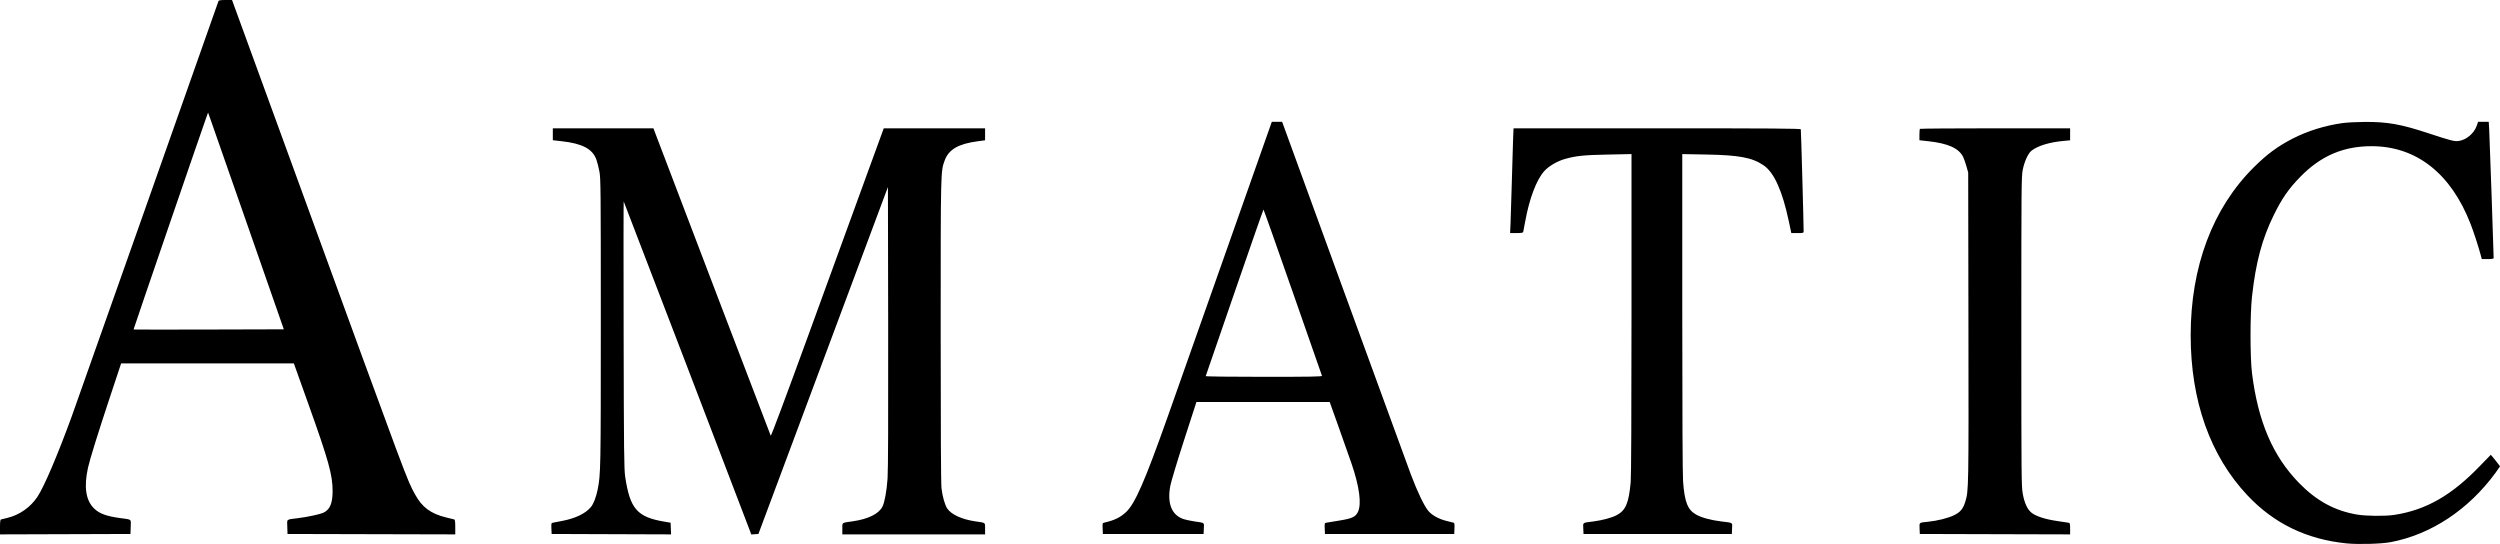 <svg width="216" height="47" viewBox="0 0 216 47" fill="none" xmlns="http://www.w3.org/2000/svg">
<g clip-path="url(#clip0_3756_3323)">
<path fill-rule="evenodd" clip-rule="evenodd" d="M18.878 0.088C18.86 0.136 16.104 7.948 12.752 17.448C9.399 26.948 6.451 35.284 6.2 35.972C4.978 39.32 3.816 42.045 3.238 42.917C2.637 43.824 1.693 44.49 0.651 44.742C0.387 44.806 0.133 44.868 0.086 44.881C0.025 44.897 0 45.089 0 45.537V46.171L5.636 46.153L11.273 46.135L11.293 45.523C11.315 44.819 11.409 44.901 10.416 44.766C9.193 44.6 8.59 44.38 8.132 43.935C7.413 43.236 7.238 42.078 7.601 40.417C7.76 39.685 8.488 37.353 9.614 33.961L10.465 31.4H17.927H25.39L26.677 35.001C28.404 39.83 28.742 41.052 28.737 42.452C28.733 43.517 28.49 44.062 27.909 44.313C27.601 44.445 26.543 44.669 25.767 44.766C24.696 44.899 24.799 44.816 24.822 45.523L24.841 46.135L32.088 46.153L39.335 46.171V45.537C39.335 45.088 39.31 44.897 39.249 44.881C39.202 44.869 38.886 44.791 38.547 44.708C37.217 44.383 36.462 43.825 35.866 42.724C35.129 41.364 35.546 42.48 25.66 15.384L20.047 0H19.478C19.086 0 18.9 0.027 18.878 0.088ZM21.376 19.436L24.522 28.453L18.041 28.471C14.476 28.481 11.55 28.48 11.539 28.468C11.523 28.451 17.439 11.209 17.863 10.038L17.976 9.725L18.103 10.073C18.173 10.264 19.646 14.477 21.376 19.436ZM105.88 21.875C103.678 28.117 101.439 34.456 100.905 35.961C98.9 41.617 98.062 43.532 97.278 44.256C96.782 44.713 96.293 44.951 95.439 45.148C95.25 45.192 95.248 45.198 95.268 45.664L95.288 46.135H99.64H103.991L104.011 45.664C104.034 45.125 104.119 45.188 103.176 45.046C102.879 45.001 102.491 44.92 102.314 44.866C101.251 44.543 100.829 43.539 101.11 41.995C101.173 41.648 101.707 39.872 102.297 38.048L103.371 34.733L109.129 34.734L114.887 34.734L115.67 36.926C116.101 38.132 116.6 39.547 116.778 40.07C117.457 42.065 117.651 43.539 117.327 44.226C117.12 44.664 116.814 44.804 115.668 44.985C115.163 45.065 114.679 45.145 114.593 45.162C114.445 45.191 114.437 45.22 114.456 45.664L114.476 46.135H120.061H125.646L125.666 45.661C125.681 45.317 125.662 45.18 125.598 45.163C125.549 45.15 125.293 45.086 125.029 45.022C124.332 44.853 123.749 44.538 123.415 44.151C123.06 43.739 122.463 42.495 121.893 40.978C121.654 40.341 119.055 33.229 116.117 25.173L110.776 10.525H110.33H109.884L105.88 21.875ZM202.397 10.634C200.903 10.84 199.377 11.313 198.115 11.96C196.797 12.636 195.876 13.315 194.731 14.452C191.17 17.99 189.274 23.036 189.274 28.979C189.274 34.624 190.959 39.376 194.172 42.791C196.469 45.234 199.296 46.604 202.75 46.949C203.758 47.05 205.749 46.994 206.551 46.842C210.046 46.18 213.287 44.035 215.624 40.836C215.831 40.553 216 40.309 216 40.294C216 40.264 215.228 39.294 215.204 39.294C215.196 39.294 214.809 39.692 214.344 40.179C211.856 42.785 209.624 44.068 206.852 44.489C206.071 44.607 204.443 44.592 203.654 44.459C201.72 44.134 200.141 43.273 198.627 41.718C196.367 39.397 195.093 36.419 194.573 32.242C194.404 30.883 194.403 27.17 194.572 25.635C194.896 22.687 195.439 20.648 196.448 18.595C197.159 17.146 197.727 16.326 198.731 15.293C200.503 13.472 202.451 12.631 204.898 12.631C208.768 12.631 211.76 14.979 213.457 19.347C213.723 20.035 214.113 21.225 214.318 21.98L214.428 22.384H214.94C215.303 22.384 215.452 22.358 215.452 22.296C215.454 21.962 215.102 11.818 215.069 11.244L215.027 10.525H214.568H214.108L213.988 10.868C213.756 11.53 213.091 12.089 212.427 12.181C212.064 12.232 211.741 12.149 209.818 11.514C207.443 10.73 206.292 10.524 204.316 10.534C203.638 10.537 202.774 10.582 202.397 10.634ZM47.764 11.601V12.116L48.501 12.198C50.312 12.399 51.188 12.859 51.526 13.785C51.606 14.004 51.725 14.474 51.791 14.828C51.901 15.424 51.91 16.387 51.91 27.822C51.91 40.588 51.902 40.994 51.633 42.317C51.497 42.987 51.275 43.551 51.036 43.83C50.559 44.385 49.705 44.791 48.552 45.011C48.213 45.075 47.864 45.142 47.778 45.16C47.63 45.19 47.622 45.221 47.641 45.664L47.661 46.135L52.821 46.153L57.981 46.171L57.961 45.667L57.94 45.162L57.392 45.069C55.048 44.673 54.431 43.963 54.016 41.188C53.919 40.54 53.903 39.066 53.882 28.912C53.868 22.565 53.871 17.386 53.888 17.404C53.913 17.43 63.981 43.7 64.705 45.63L64.911 46.178L65.219 46.156L65.527 46.135L71.122 31.145L76.717 16.155L76.738 28.198C76.751 36.175 76.734 40.608 76.686 41.329C76.614 42.4 76.434 43.395 76.244 43.771C75.927 44.399 75.017 44.848 73.668 45.042C72.689 45.183 72.777 45.12 72.777 45.681V46.17H78.944H85.112V45.681C85.112 45.121 85.189 45.178 84.255 45.043C83.105 44.876 82.18 44.45 81.839 43.929C81.629 43.608 81.43 42.902 81.344 42.173C81.299 41.788 81.274 37.005 81.275 28.595C81.275 14.634 81.27 14.822 81.623 13.858C81.971 12.905 82.81 12.423 84.511 12.2L85.112 12.121V11.604V11.086H80.734H76.356L74.75 15.489C73.867 17.911 71.682 23.908 69.894 28.817C67.906 34.276 66.624 37.704 66.592 37.646C66.552 37.573 57.695 14.368 56.662 11.63L56.457 11.086H52.111H47.764V11.601ZM130.726 12.192C130.702 12.8 130.652 14.481 130.615 15.928C130.578 17.375 130.53 18.915 130.509 19.349L130.472 20.138H131.025C131.408 20.138 131.585 20.111 131.603 20.05C131.616 20.002 131.696 19.584 131.78 19.121C132.134 17.162 132.747 15.542 133.421 14.787C133.819 14.341 134.579 13.902 135.274 13.716C136.249 13.456 136.829 13.398 138.889 13.355L140.962 13.312L140.962 27.092C140.962 35.834 140.936 41.155 140.892 41.645C140.727 43.484 140.461 44.106 139.66 44.521C139.244 44.737 138.439 44.953 137.683 45.051C136.688 45.18 136.773 45.122 136.796 45.664L136.816 46.135H143.223H149.631L149.651 45.664C149.674 45.12 149.767 45.18 148.707 45.05C147.798 44.939 147.013 44.724 146.54 44.457C145.814 44.048 145.55 43.378 145.418 41.604C145.374 41.007 145.348 35.651 145.348 26.988L145.348 13.313L147.421 13.351C150.277 13.403 151.386 13.612 152.376 14.285C153.277 14.897 153.988 16.468 154.542 19.067L154.77 20.137L155.301 20.138C155.806 20.138 155.833 20.13 155.834 19.98C155.838 19.419 155.612 11.245 155.59 11.174C155.568 11.104 153.023 11.086 143.166 11.086H130.769L130.726 12.192ZM165.883 11.133C165.858 11.159 165.838 11.391 165.838 11.648V12.116L166.609 12.202C168.322 12.392 169.24 12.806 169.615 13.559C169.69 13.71 169.82 14.077 169.902 14.373L170.052 14.911L170.073 28.242C170.095 42.105 170.09 42.398 169.811 43.316C169.613 43.965 169.383 44.246 168.824 44.519C168.313 44.768 167.36 45.005 166.557 45.083C165.797 45.156 165.829 45.13 165.852 45.667L165.872 46.135L172.365 46.153L178.858 46.171V45.681C178.858 45.228 178.846 45.188 178.704 45.161C178.619 45.144 178.179 45.078 177.727 45.014C176.746 44.875 175.923 44.611 175.541 44.313C175.17 44.023 174.919 43.488 174.767 42.664C174.651 42.035 174.643 41.214 174.643 28.628C174.643 16.06 174.651 15.226 174.766 14.665C174.917 13.929 175.231 13.248 175.524 13.019C176.072 12.592 177.075 12.286 178.294 12.175L178.858 12.124V11.605V11.086H172.393C168.838 11.086 165.908 11.108 165.883 11.133ZM111.694 25.243C113.064 29.17 114.2 32.422 114.218 32.47C114.244 32.54 113.213 32.558 109.201 32.558C106.34 32.558 104.161 32.531 104.174 32.496C104.186 32.463 105.307 29.211 106.664 25.27C108.021 21.33 109.147 18.105 109.166 18.105C109.186 18.104 110.323 21.316 111.694 25.243Z" fill="black"/>
</g>
<defs>
<clipPath id="clip0_3756_3323">
<rect width="216" height="47" fill="white"/>
</clipPath>
</defs>
</svg>
